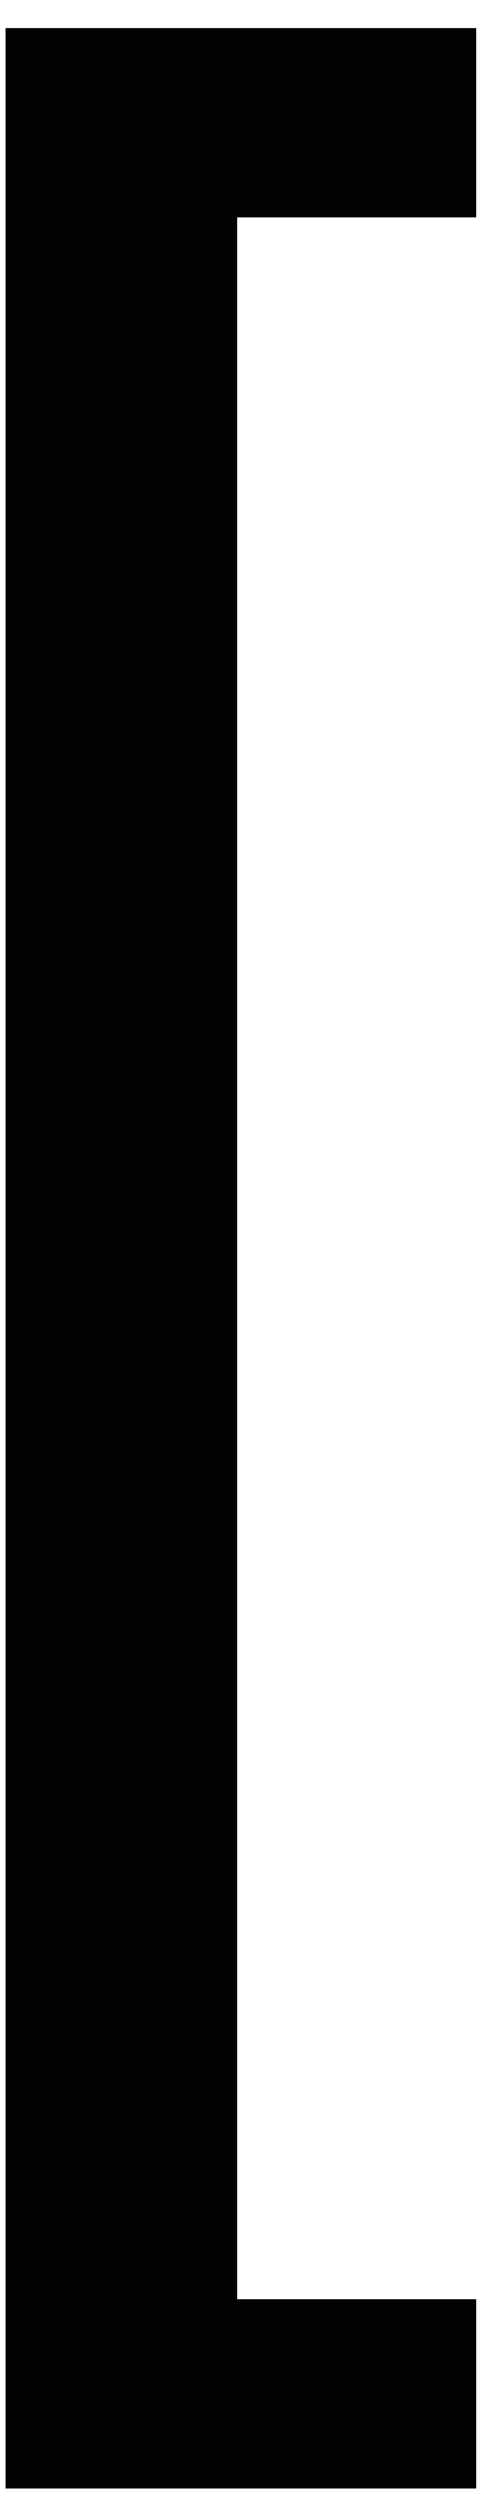 <?xml version="1.0" encoding="UTF-8"?> <svg xmlns="http://www.w3.org/2000/svg" width="10" height="50" viewBox="0 0 10 50" fill="none"><g clip-path="url(#clip0_812_809)"><path d="M9.524 4.348V0.562H0.111V49.77H9.524V45.984H4.743V4.348H9.524Z" fill="#030303"></path></g><defs><clipPath id="clip0_812_809"><rect width="10" height="50" fill="white"></rect></clipPath></defs></svg> 